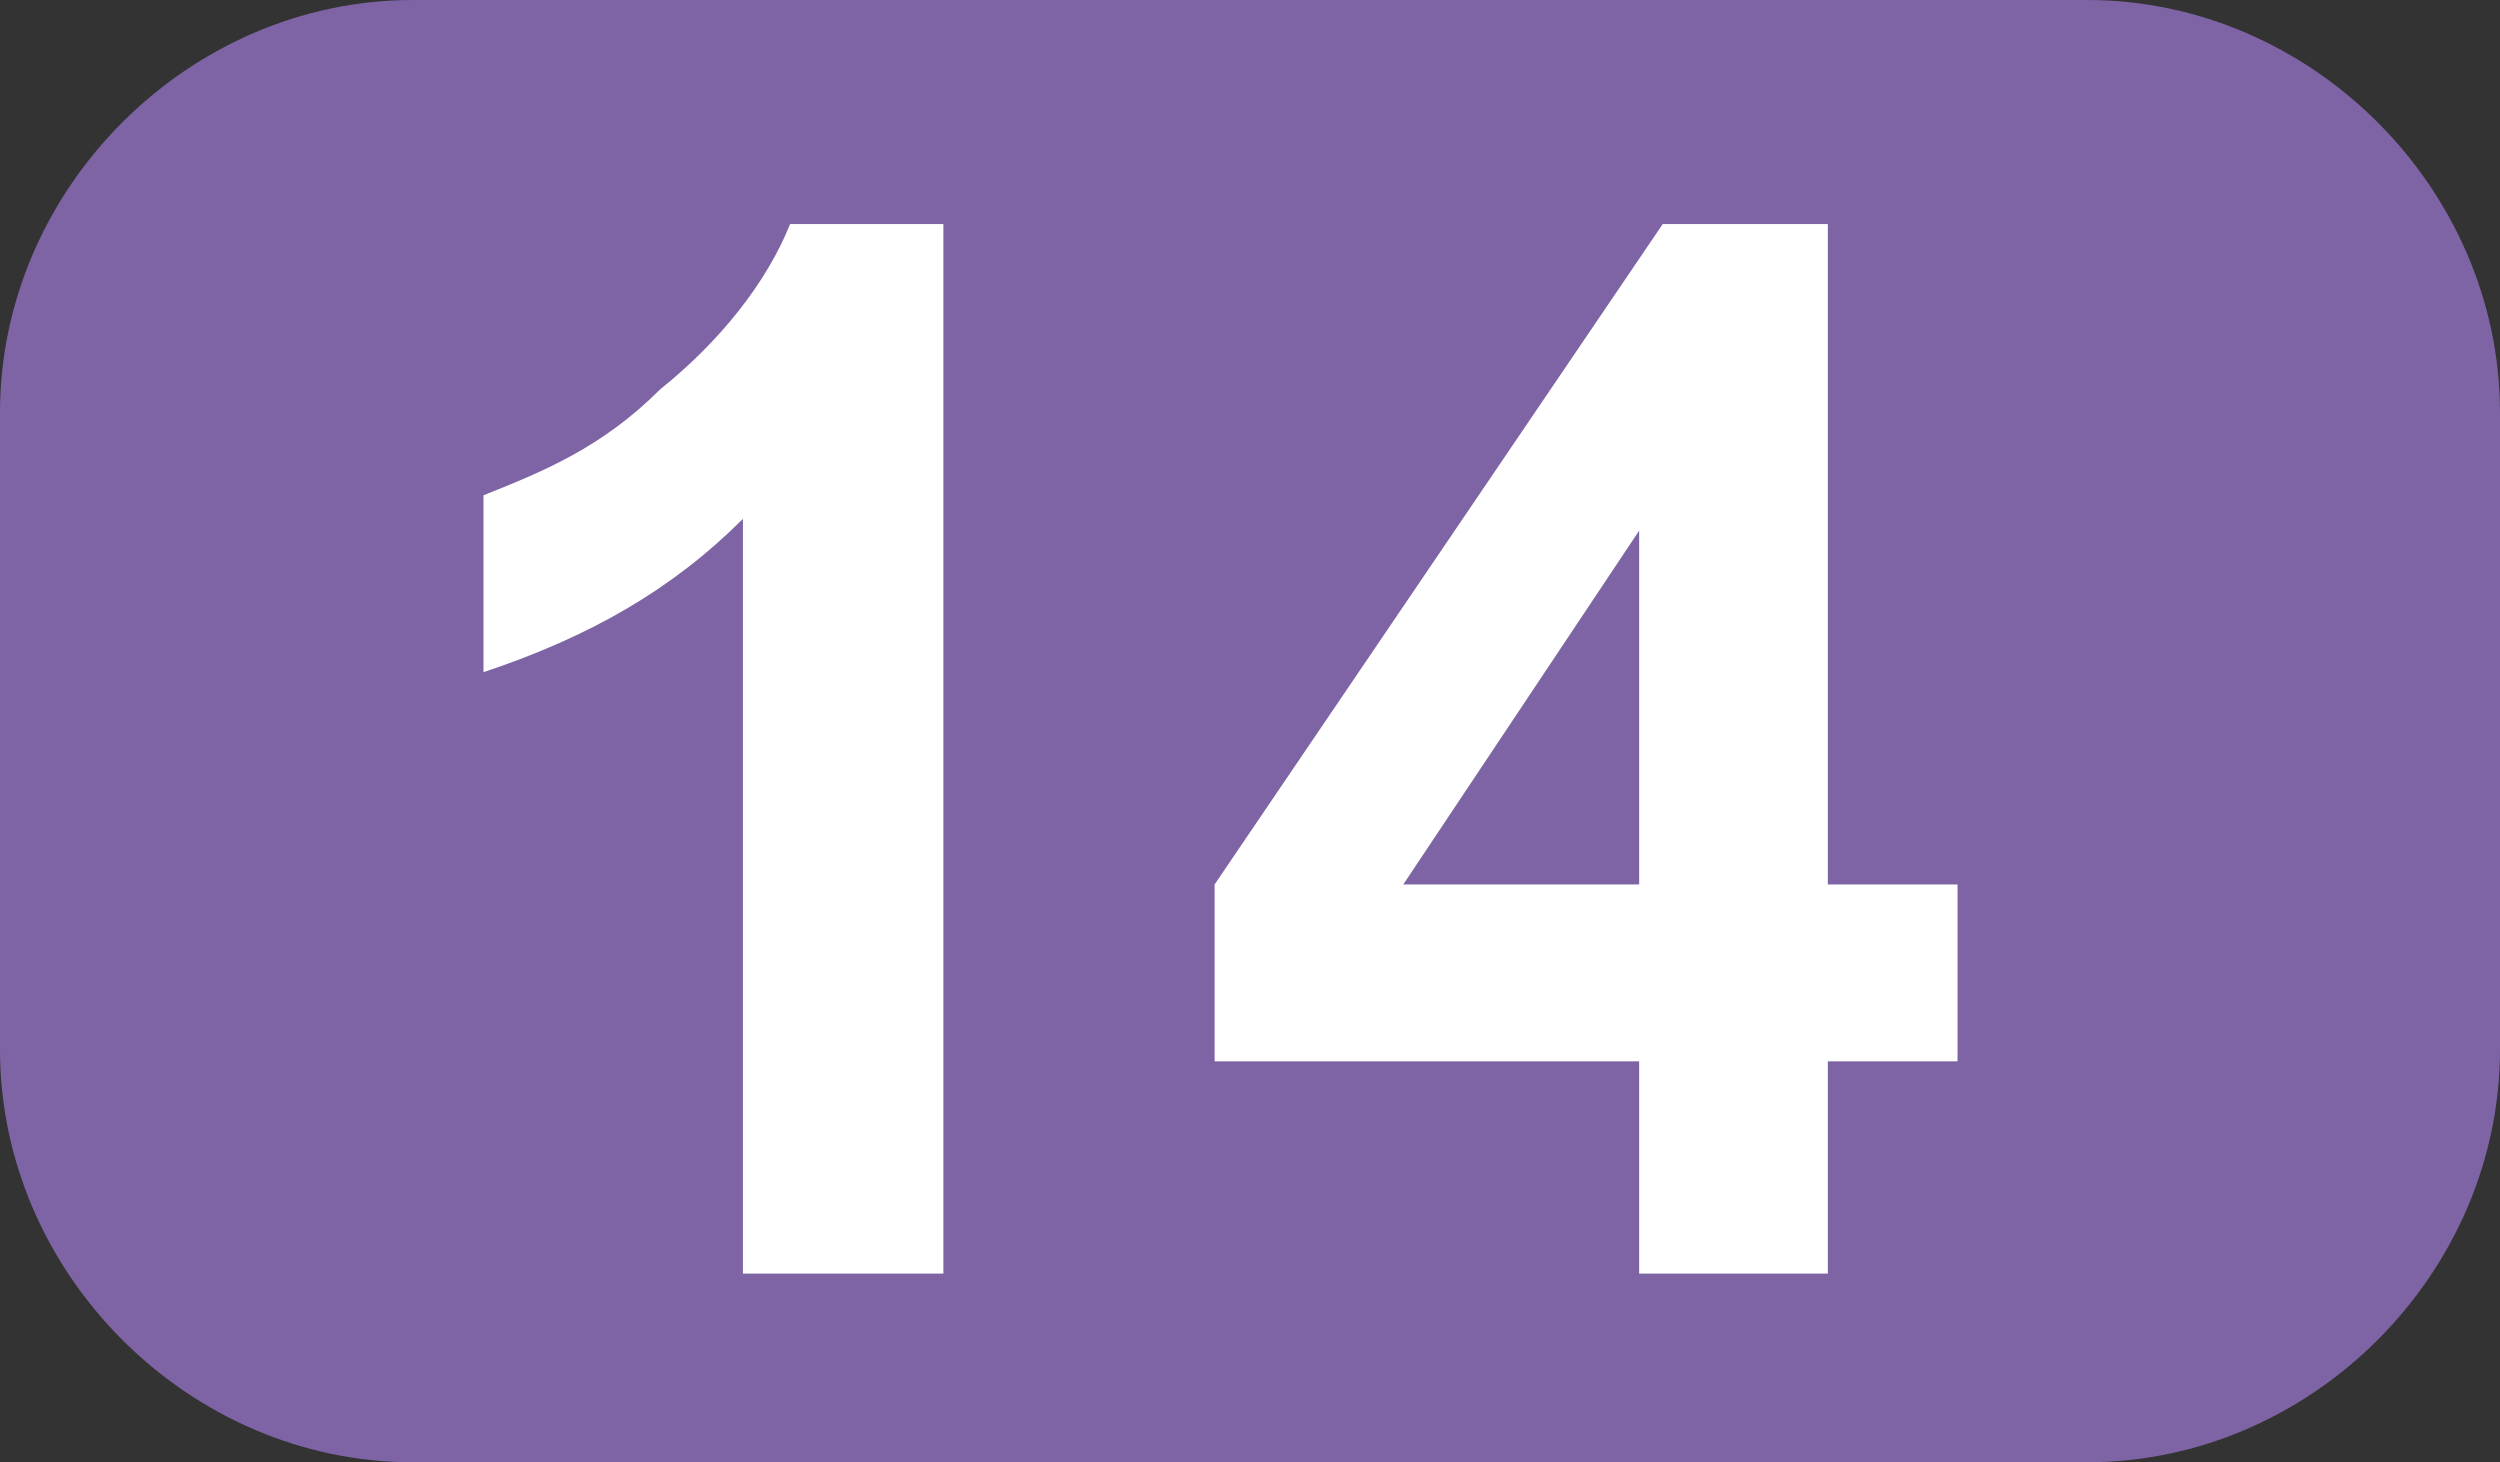 <?xml version="1.0" encoding="utf-8"?>
<!-- Generator: Adobe Illustrator 26.2.0, SVG Export Plug-In . SVG Version: 6.00 Build 0)  -->
<svg version="1.1" id="Calque_1" xmlns="http://www.w3.org/2000/svg" xmlns:xlink="http://www.w3.org/1999/xlink" x="0px" y="0px"
	 viewBox="0 0 21.2 12.4" style="enable-background:new 0 0 21.2 12.4;" xml:space="preserve">
<rect x="0" y="0" width="21.2" height="12.4" fill="#333333" stroke="none"/>
<style type="text/css">
	.st0{fill:#7E64A5;}
	.st1{enable-background:new    ;}
	.st2{fill:#FFFFFF;}
</style>
<g id="a">
</g>
<g id="b">
	<g id="c">
		<g>
			<path class="st0" d="M3.5,0h14.2c1.9,0,3.5,1.6,3.5,3.5v5.4c0,1.9-1.6,3.5-3.5,3.5H3.5C1.6,12.4,0,10.8,0,8.9V3.5
				C0,1.6,1.6,0,3.5,0z"/>
			<g class="st1">
				<path class="st2" d="M8,10.8H6.3V4.4C5.7,5,5,5.4,4.1,5.7V4.2C4.6,4,5.1,3.8,5.6,3.3c0.5-0.4,0.9-0.9,1.1-1.4H8V10.8z"/>
				<path class="st2" d="M13.9,10.8V9h-3.6V7.5l3.8-5.6h1.4v5.6h1.1V9h-1.1v1.8H13.9z M13.9,7.5v-3l-2,3H13.9z"/>
			</g>
		</g>
	</g>
</g>
</svg>
